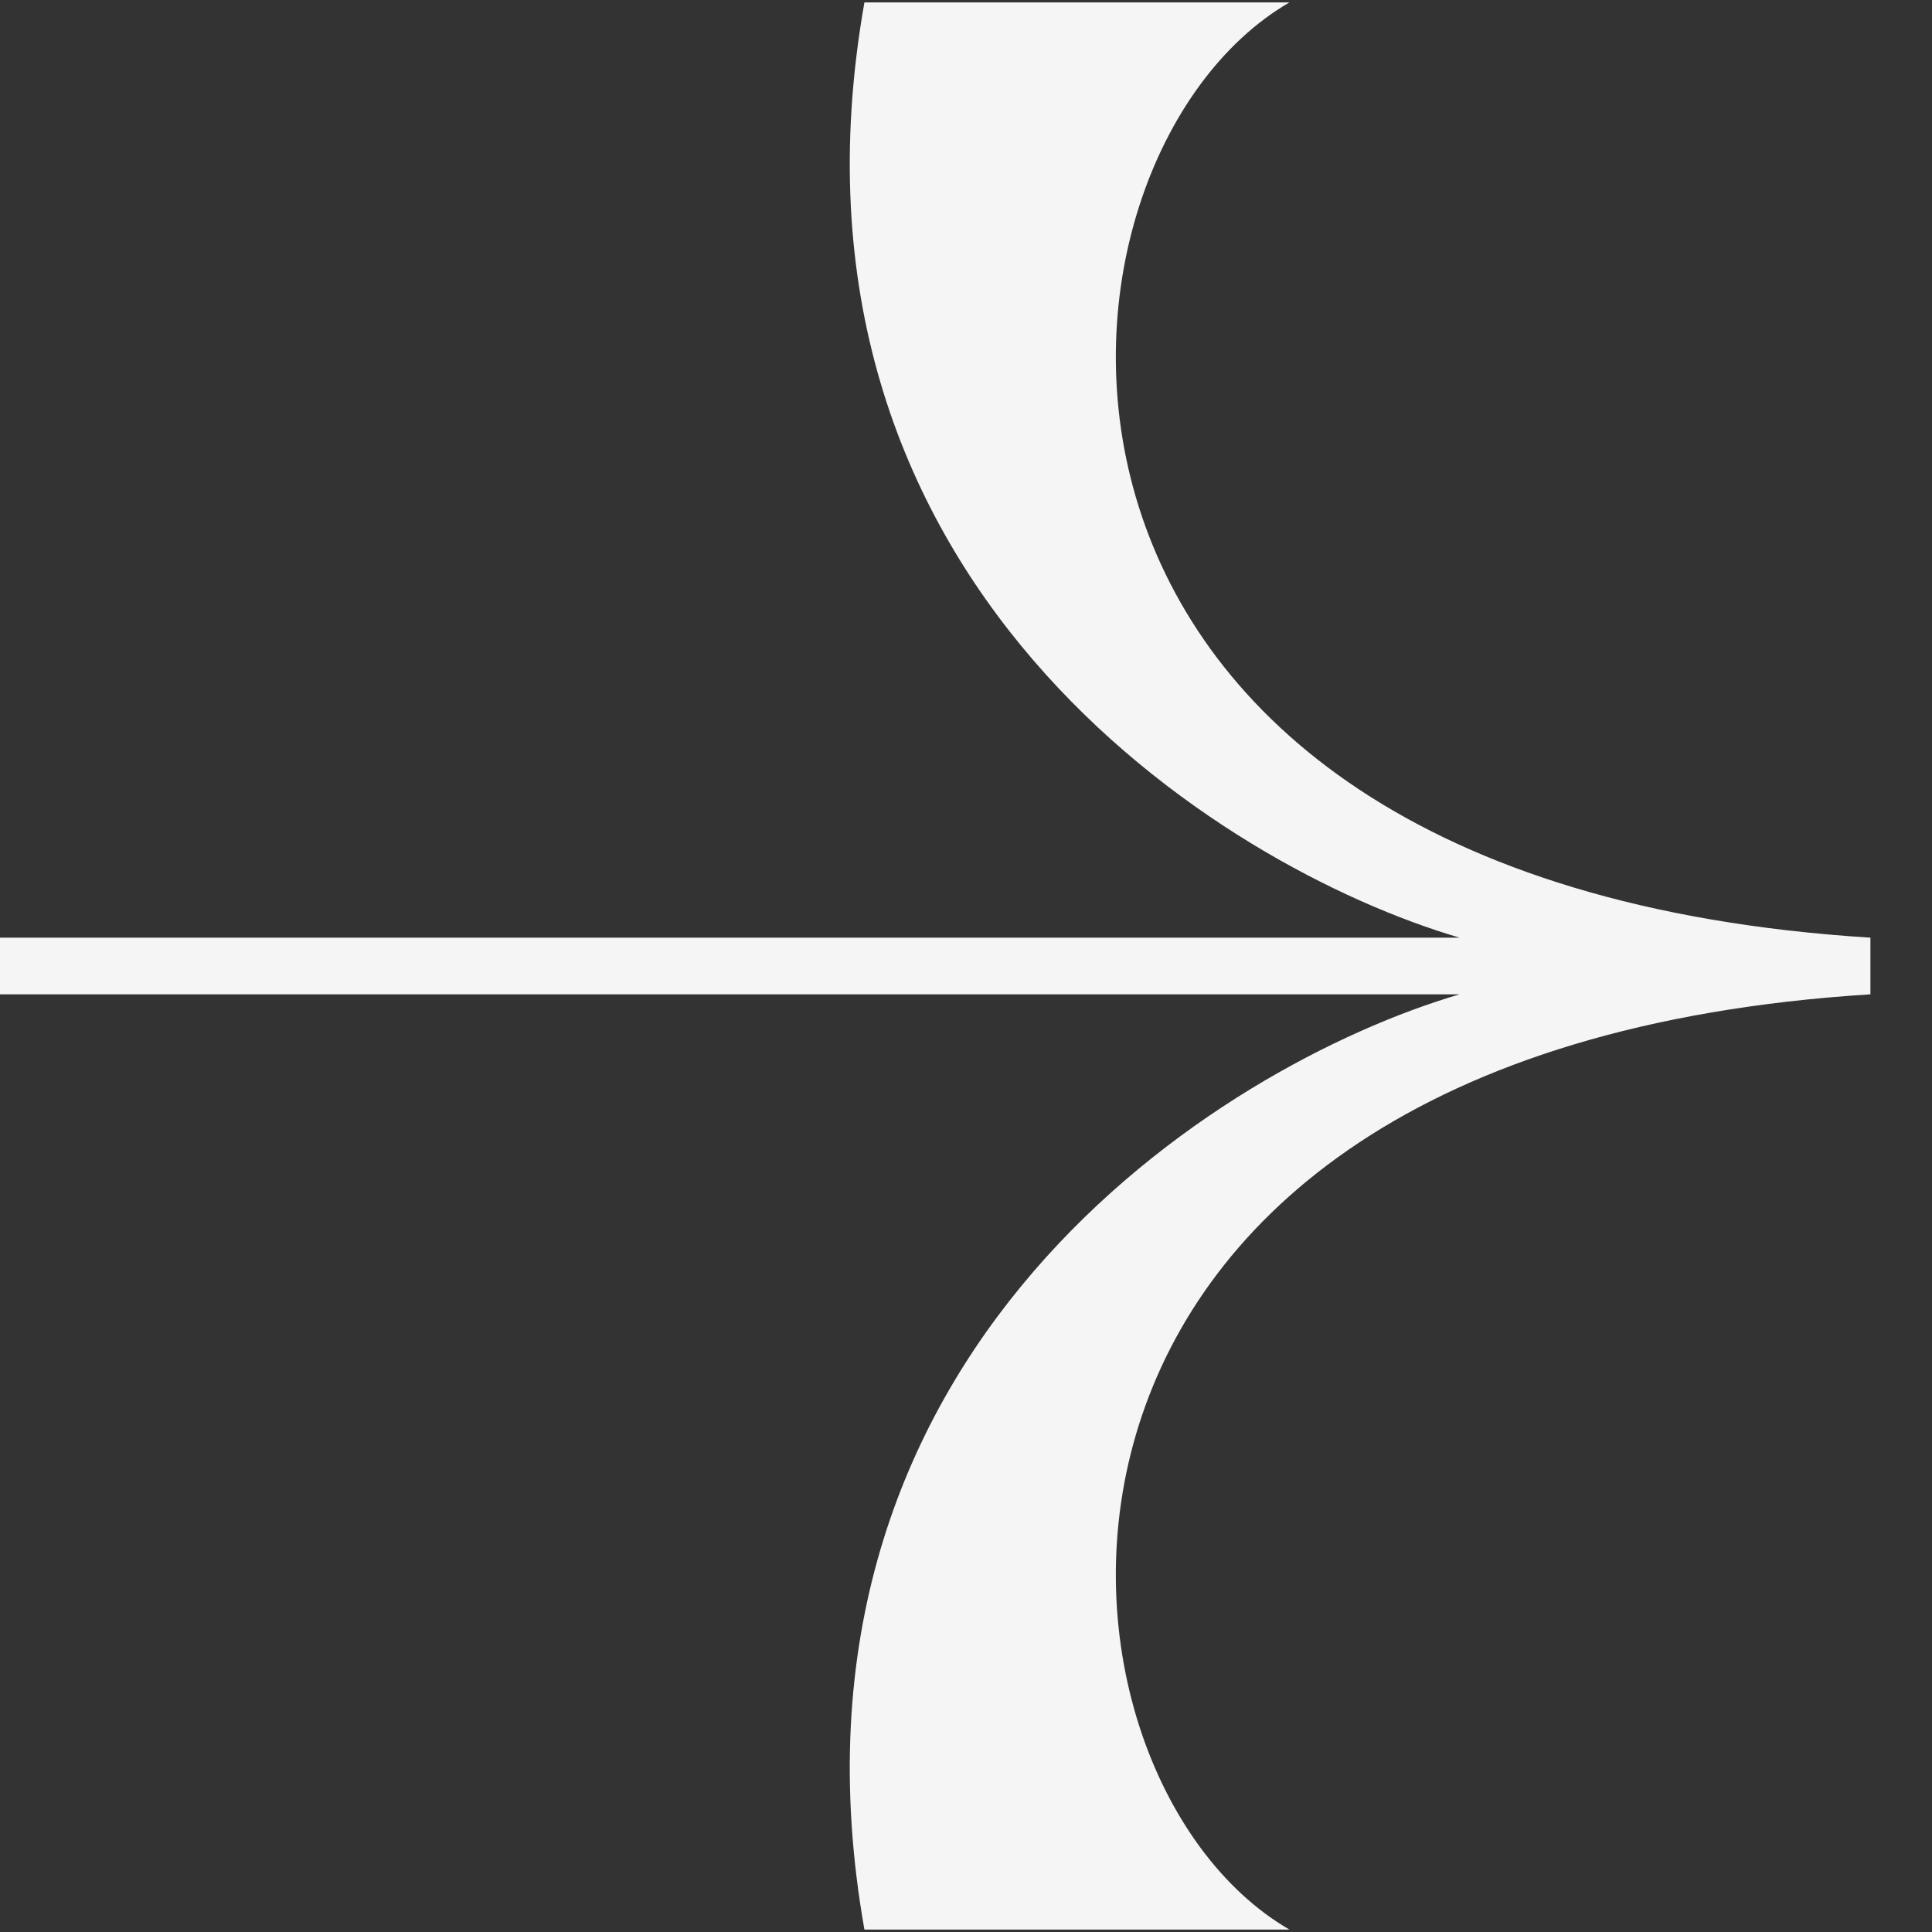<?xml version="1.0" encoding="UTF-8"?> <svg xmlns="http://www.w3.org/2000/svg" width="24" height="24" viewBox="0 0 24 24" fill="none"><rect x="0" y="0" width="24" height="24" fill="#333333" stroke="none"/><path fill-rule="evenodd" clip-rule="evenodd" d="M10.738 23.97L16.018 23.97C12.674 22.034 11.97 13.056 23.235 12.352L23.235 12L-5.23213e-07 12L-5.07824e-07 12.352L18.131 12.352C15.138 13.232 9.47 16.788 10.738 23.97ZM10.738 0.03L16.018 0.03C12.674 1.967 11.97 10.944 23.235 11.648L23.235 12L5.54032e-05 12L5.53878e-05 11.648L18.131 11.648C15.138 10.768 9.47 7.212 10.738 0.03Z" fill="#F5F5F5"></path></svg> 